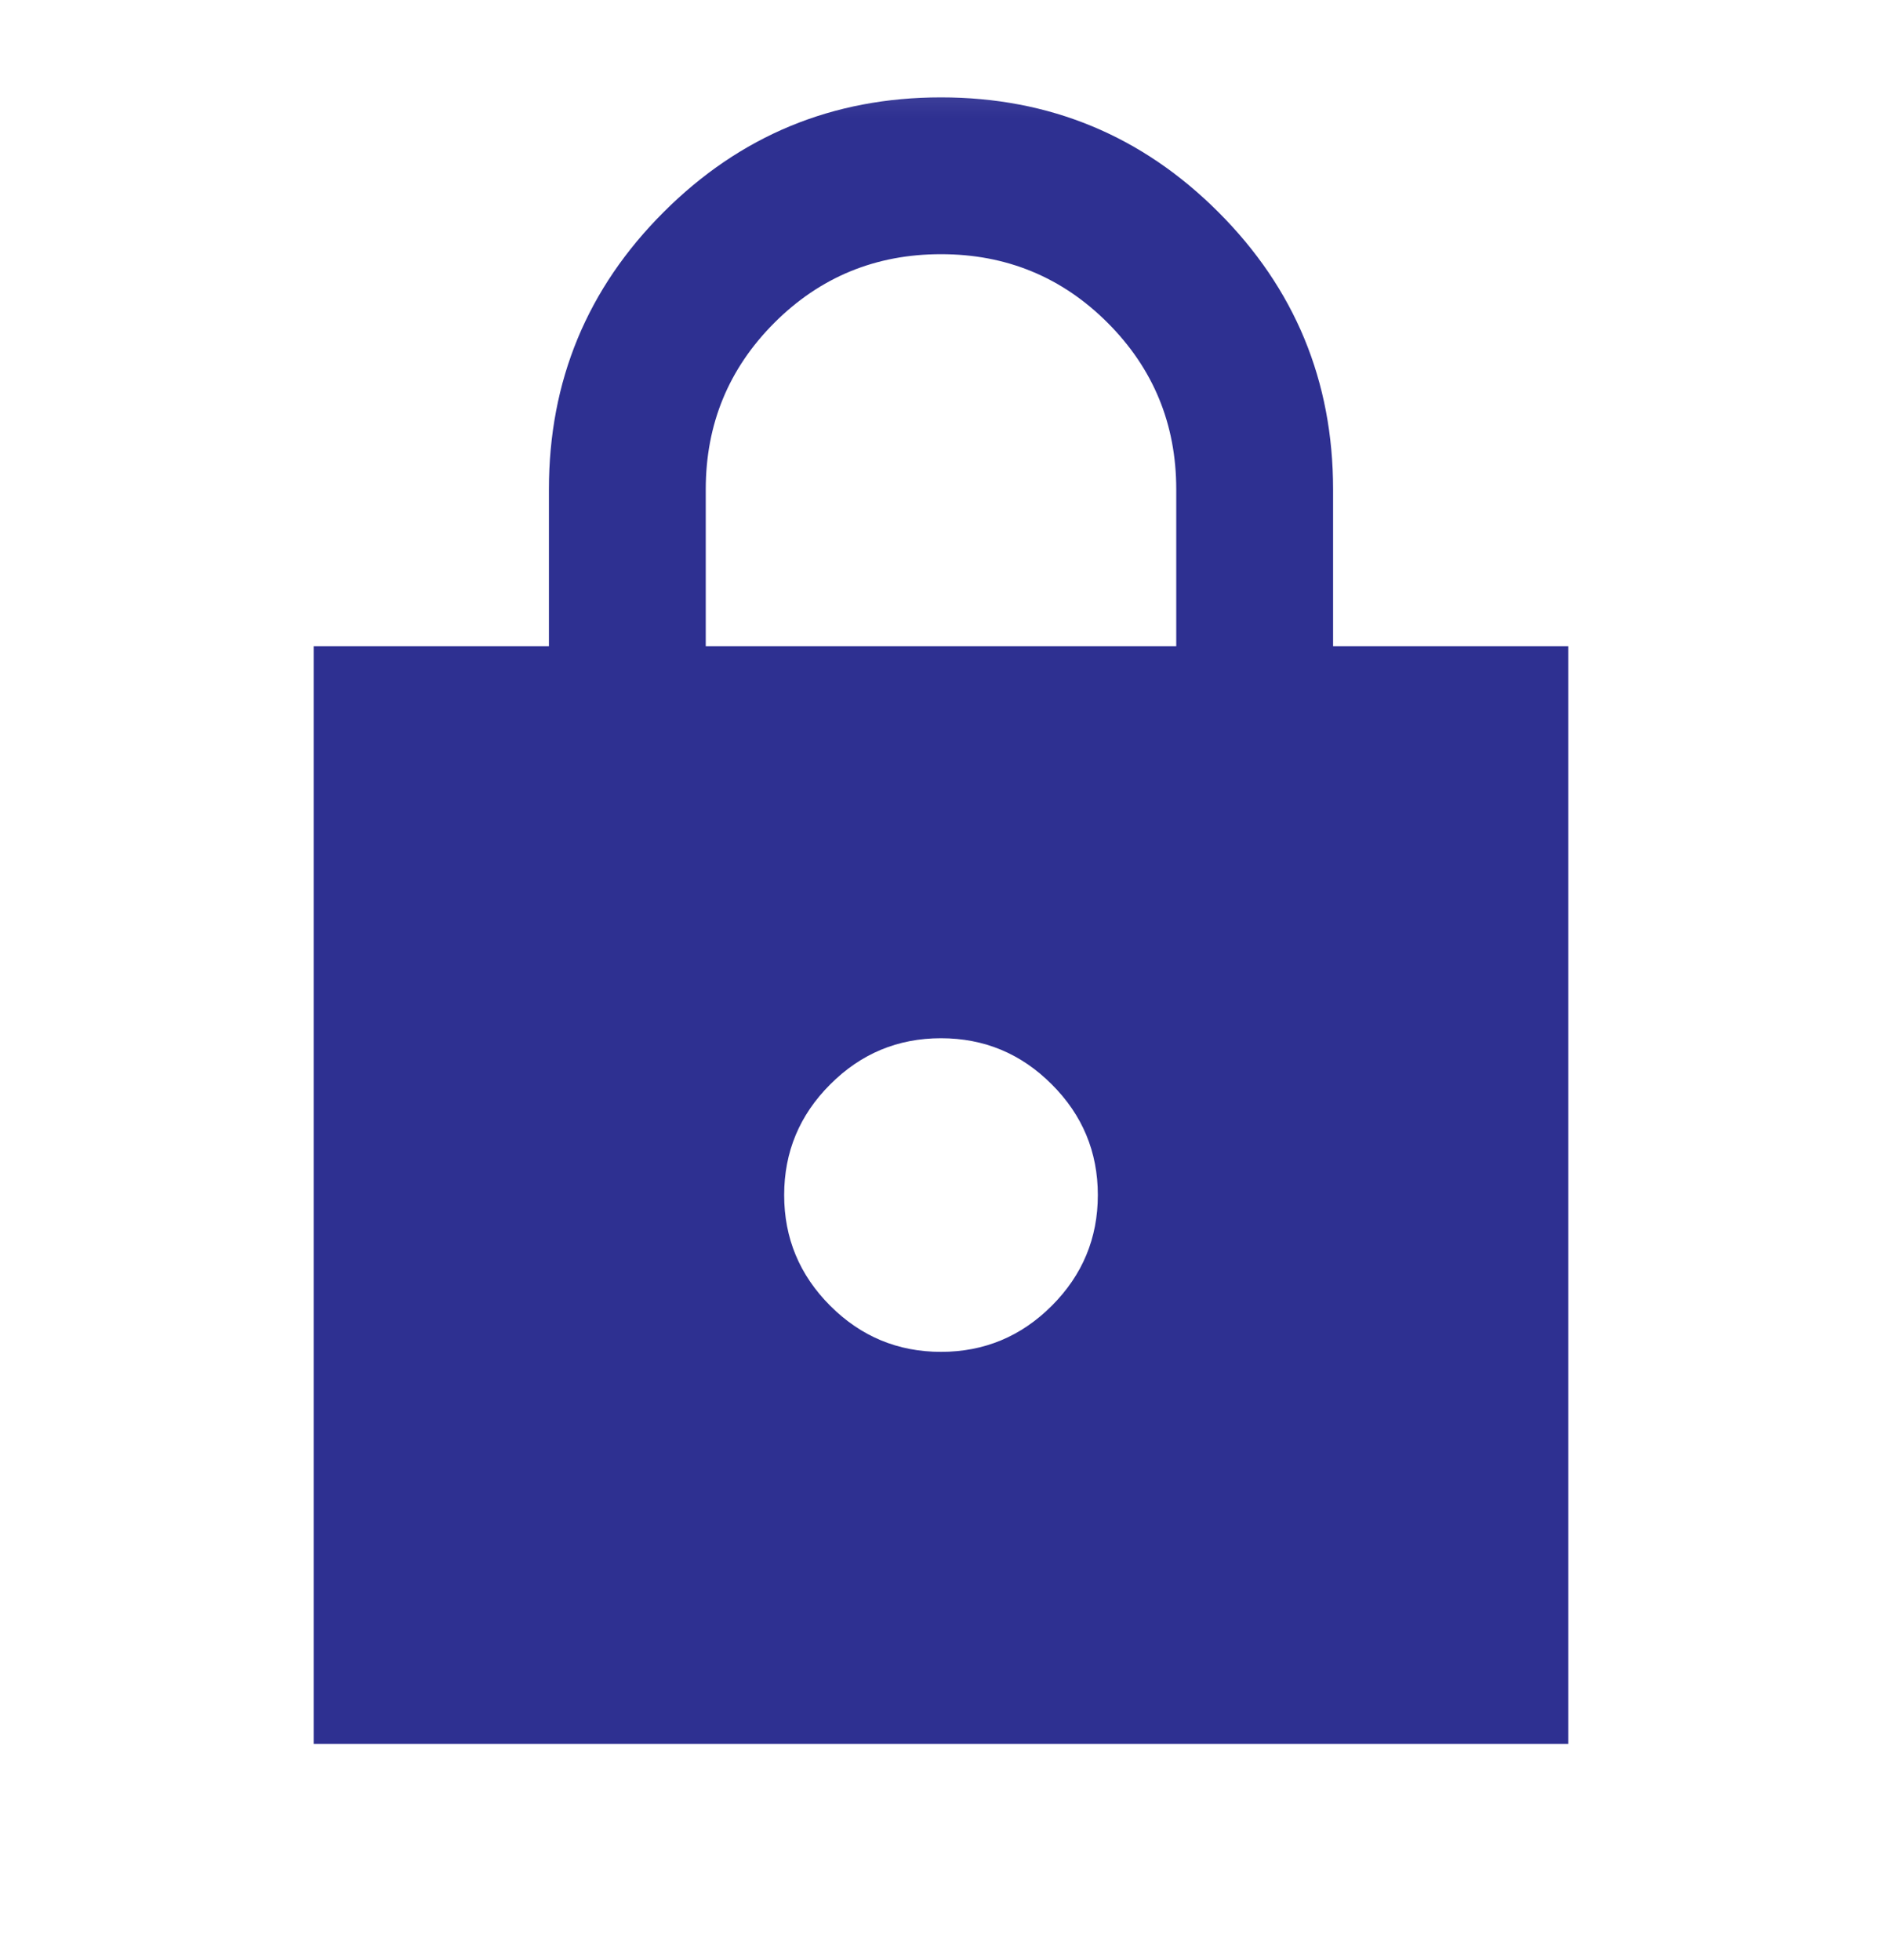 <svg width="24" height="25" viewBox="0 0 24 25" fill="none" xmlns="http://www.w3.org/2000/svg">
<mask id="mask0_5325_4077" style="mask-type:alpha" maskUnits="userSpaceOnUse" x="0" y="0" width="24" height="25">
<rect y="0.242" width="24" height="24" fill="#D9D9D9"/>
</mask>
<g mask="url(#mask0_5325_4077)">
<path d="M4 22.242V8.242H7V6.242C7 4.859 7.487 3.68 8.463 2.705C9.438 1.73 10.617 1.242 12 1.242C13.383 1.242 14.562 1.73 15.537 2.705C16.512 3.68 17 4.859 17 6.242V8.242H20V22.242H4ZM12 17.242C12.55 17.242 13.021 17.046 13.412 16.655C13.804 16.263 14 15.792 14 15.242C14 14.692 13.804 14.221 13.412 13.83C13.021 13.438 12.55 13.242 12 13.242C11.45 13.242 10.979 13.438 10.588 13.83C10.196 14.221 10 14.692 10 15.242C10 15.792 10.196 16.263 10.588 16.655C10.979 17.046 11.45 17.242 12 17.242ZM9 8.242H15V6.242C15 5.409 14.708 4.701 14.125 4.117C13.542 3.534 12.833 3.242 12 3.242C11.167 3.242 10.458 3.534 9.875 4.117C9.292 4.701 9 5.409 9 6.242V8.242Z" fill="#2E3091"/>
</g>
</svg>

